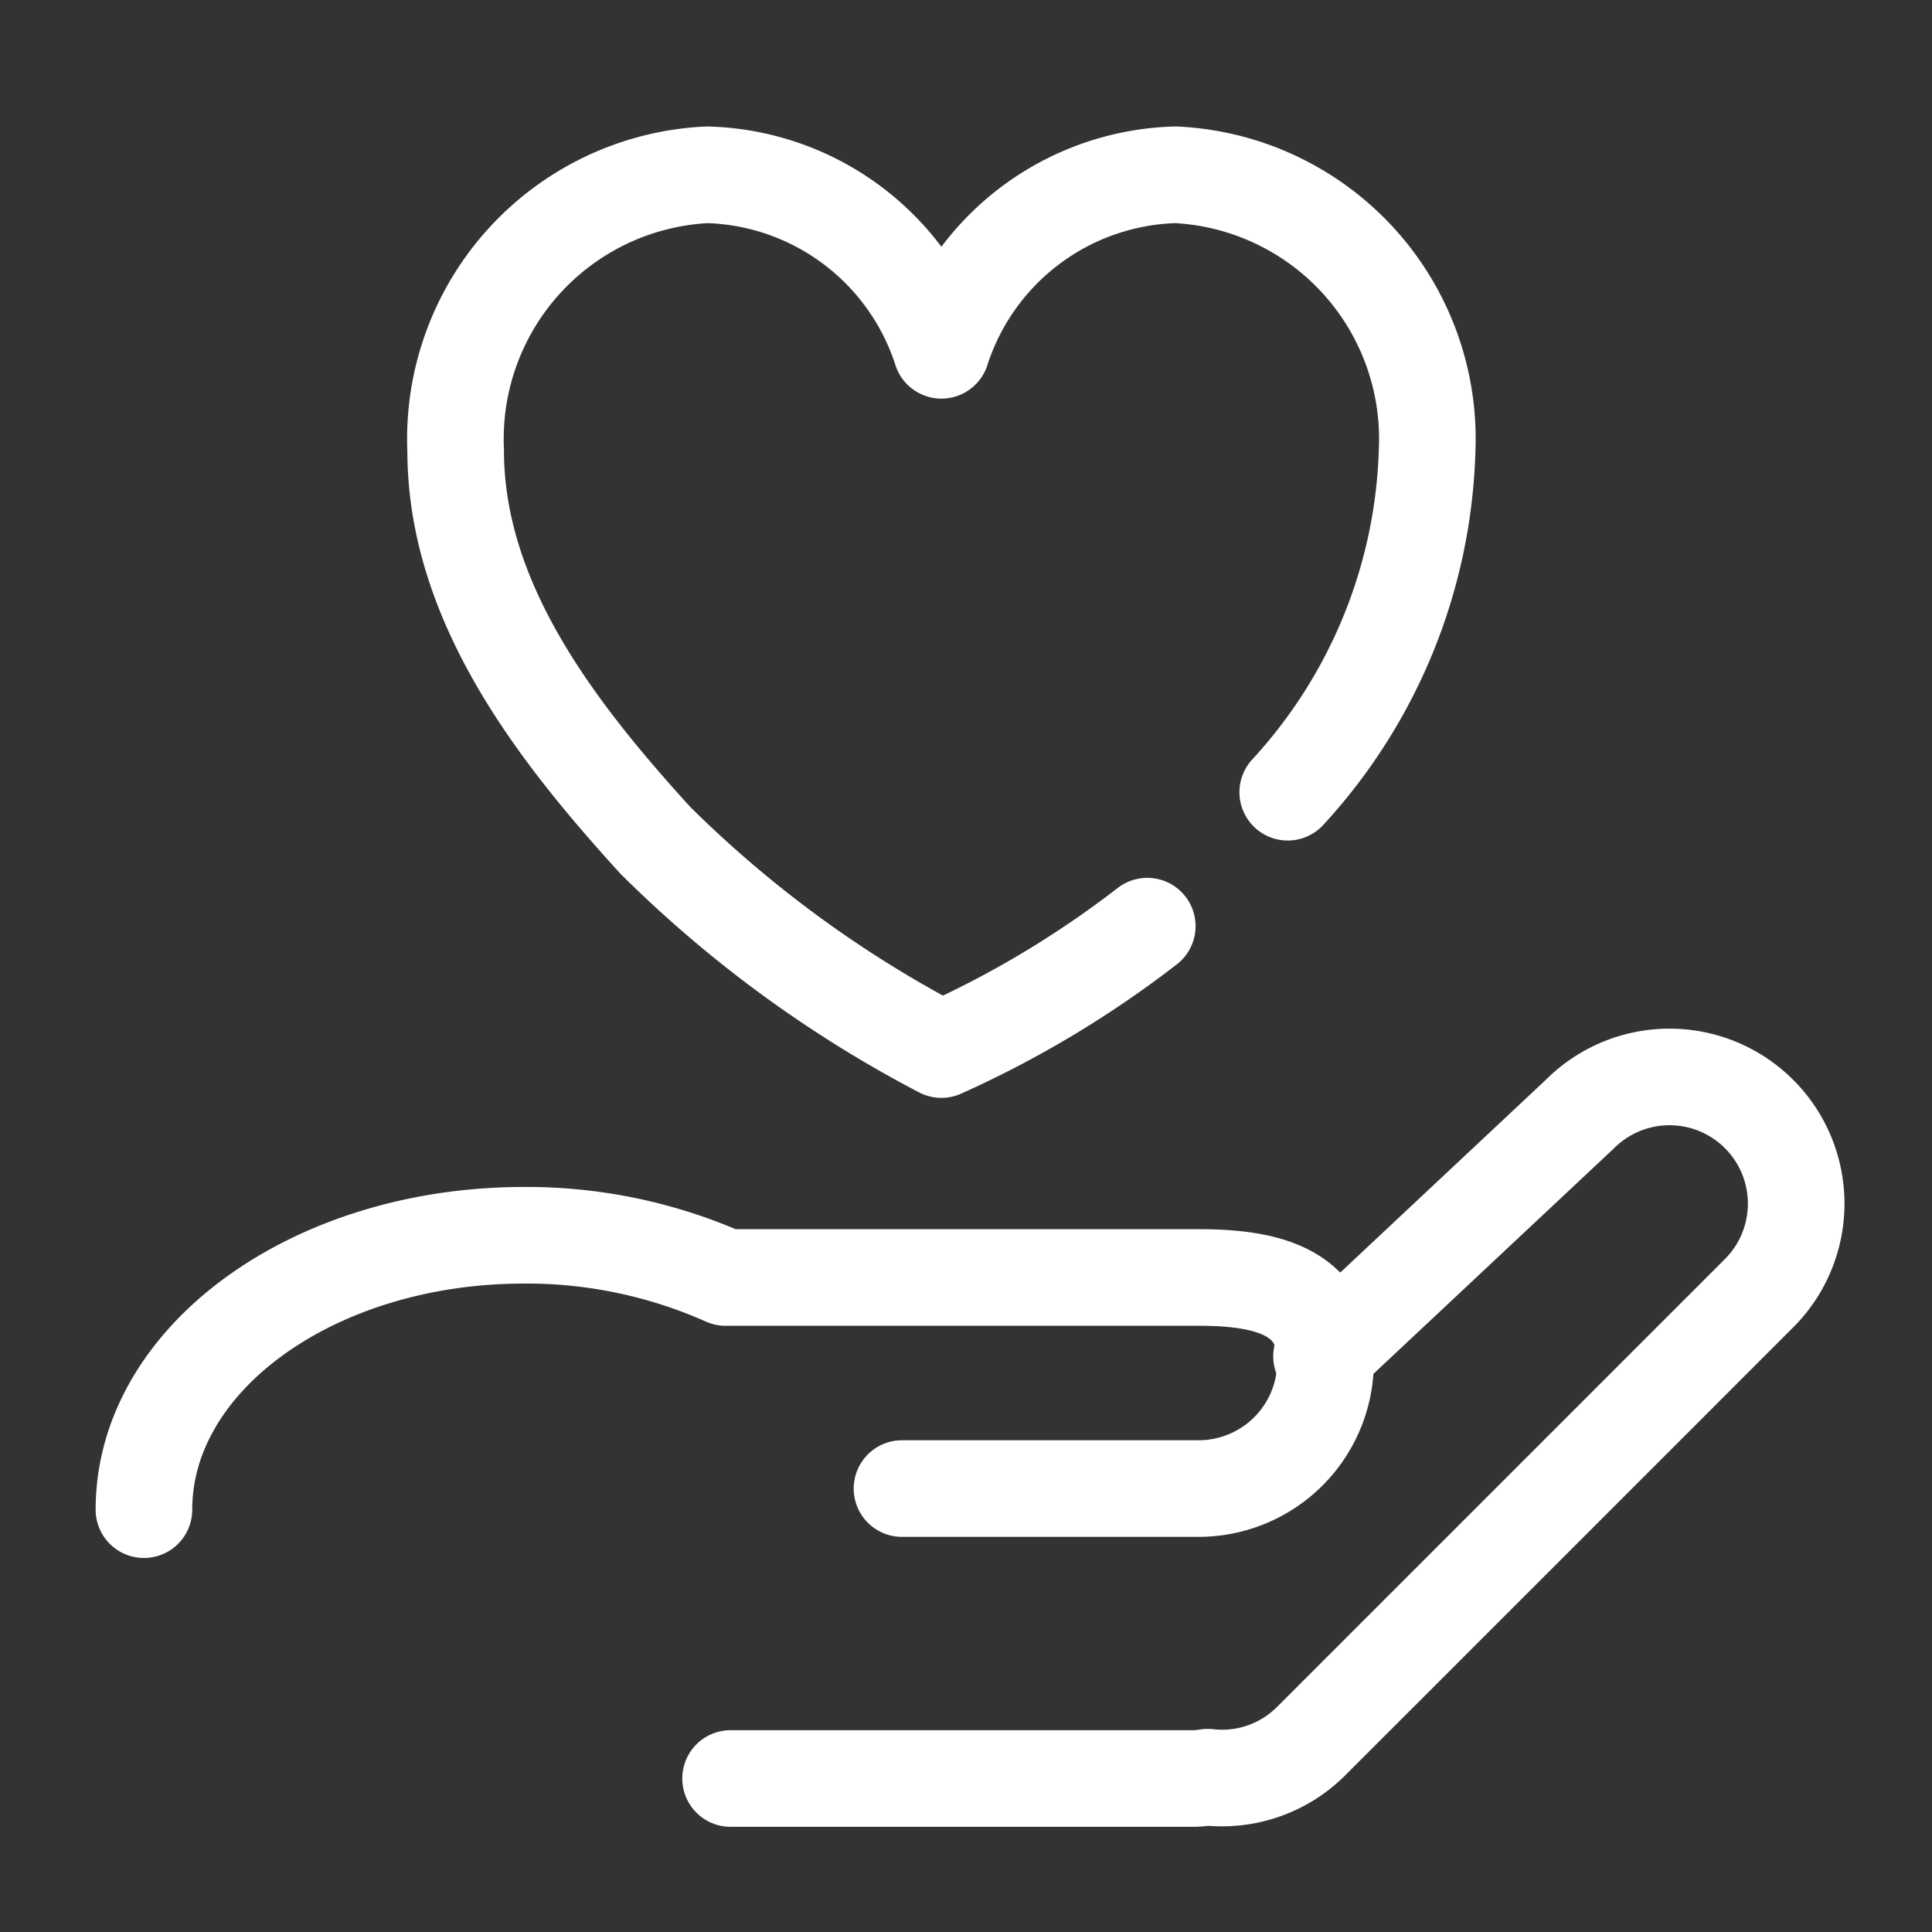 <svg id="구성_요소_425_1" data-name="구성 요소 425 – 1" xmlns="http://www.w3.org/2000/svg" width="40" height="40" viewBox="0 0 40 40">
    <rect x="0" y="0" width="40" height="40" fill="#333333" stroke="none"/>
    <defs>
        <style>
            .cls-1{fill:none;stroke:#fff;stroke-linecap:round;stroke-linejoin:round;stroke-width:2px}
        </style>
    </defs>
    <g id="그룹_65882" data-name="그룹 65882" transform="translate(2.979 3.619)">
        <g id="그룹_65884" data-name="그룹 65884" transform="translate(0 18.679)">
            <path id="패스_16936" data-name="패스 16936" class="cls-1" d="M168.426 713.332h6.148a2.629 2.629 0 0 0 2.621-2.622c0-1.442-1.179-1.748-2.621-1.748h-9.8a10.122 10.122 0 0 0-4.177-.874c-4.344 0-7.866 2.543-7.866 5.681" transform="translate(-152.73 -704.811)"/>
            <path id="패스_16937" data-name="패스 16937" class="cls-1" d="M165.366 718.446h9.614a2.368 2.368 0 0 0 .263-.027 2.609 2.609 0 0 0 2.134-.738l9.283-9.283a2.622 2.622 0 0 0-3.709-3.709l-5.35 5.016" transform="translate(-153.219 -703.922)"/>
        </g>
        <path id="패스_60" data-name="패스 60" class="cls-1" d="M904.837 846.628a10.905 10.905 0 0 0 2.886-7.075 5.474 5.474 0 0 0-5.207-5.708 5.241 5.241 0 0 0-4.849 3.634 5.242 5.242 0 0 0-4.849-3.634 5.475 5.475 0 0 0-5.208 5.708c0 3.152 2.1 5.836 4.133 8.07a24.47 24.47 0 0 0 5.924 4.333 21.065 21.065 0 0 0 4.262-2.555" transform="translate(-881.155 -833.845)"/>
    </g>
    <path id="사각형_13686" data-name="사각형 13686" style="fill:none" d="M0 0h40v40H0z"/>
</svg>
